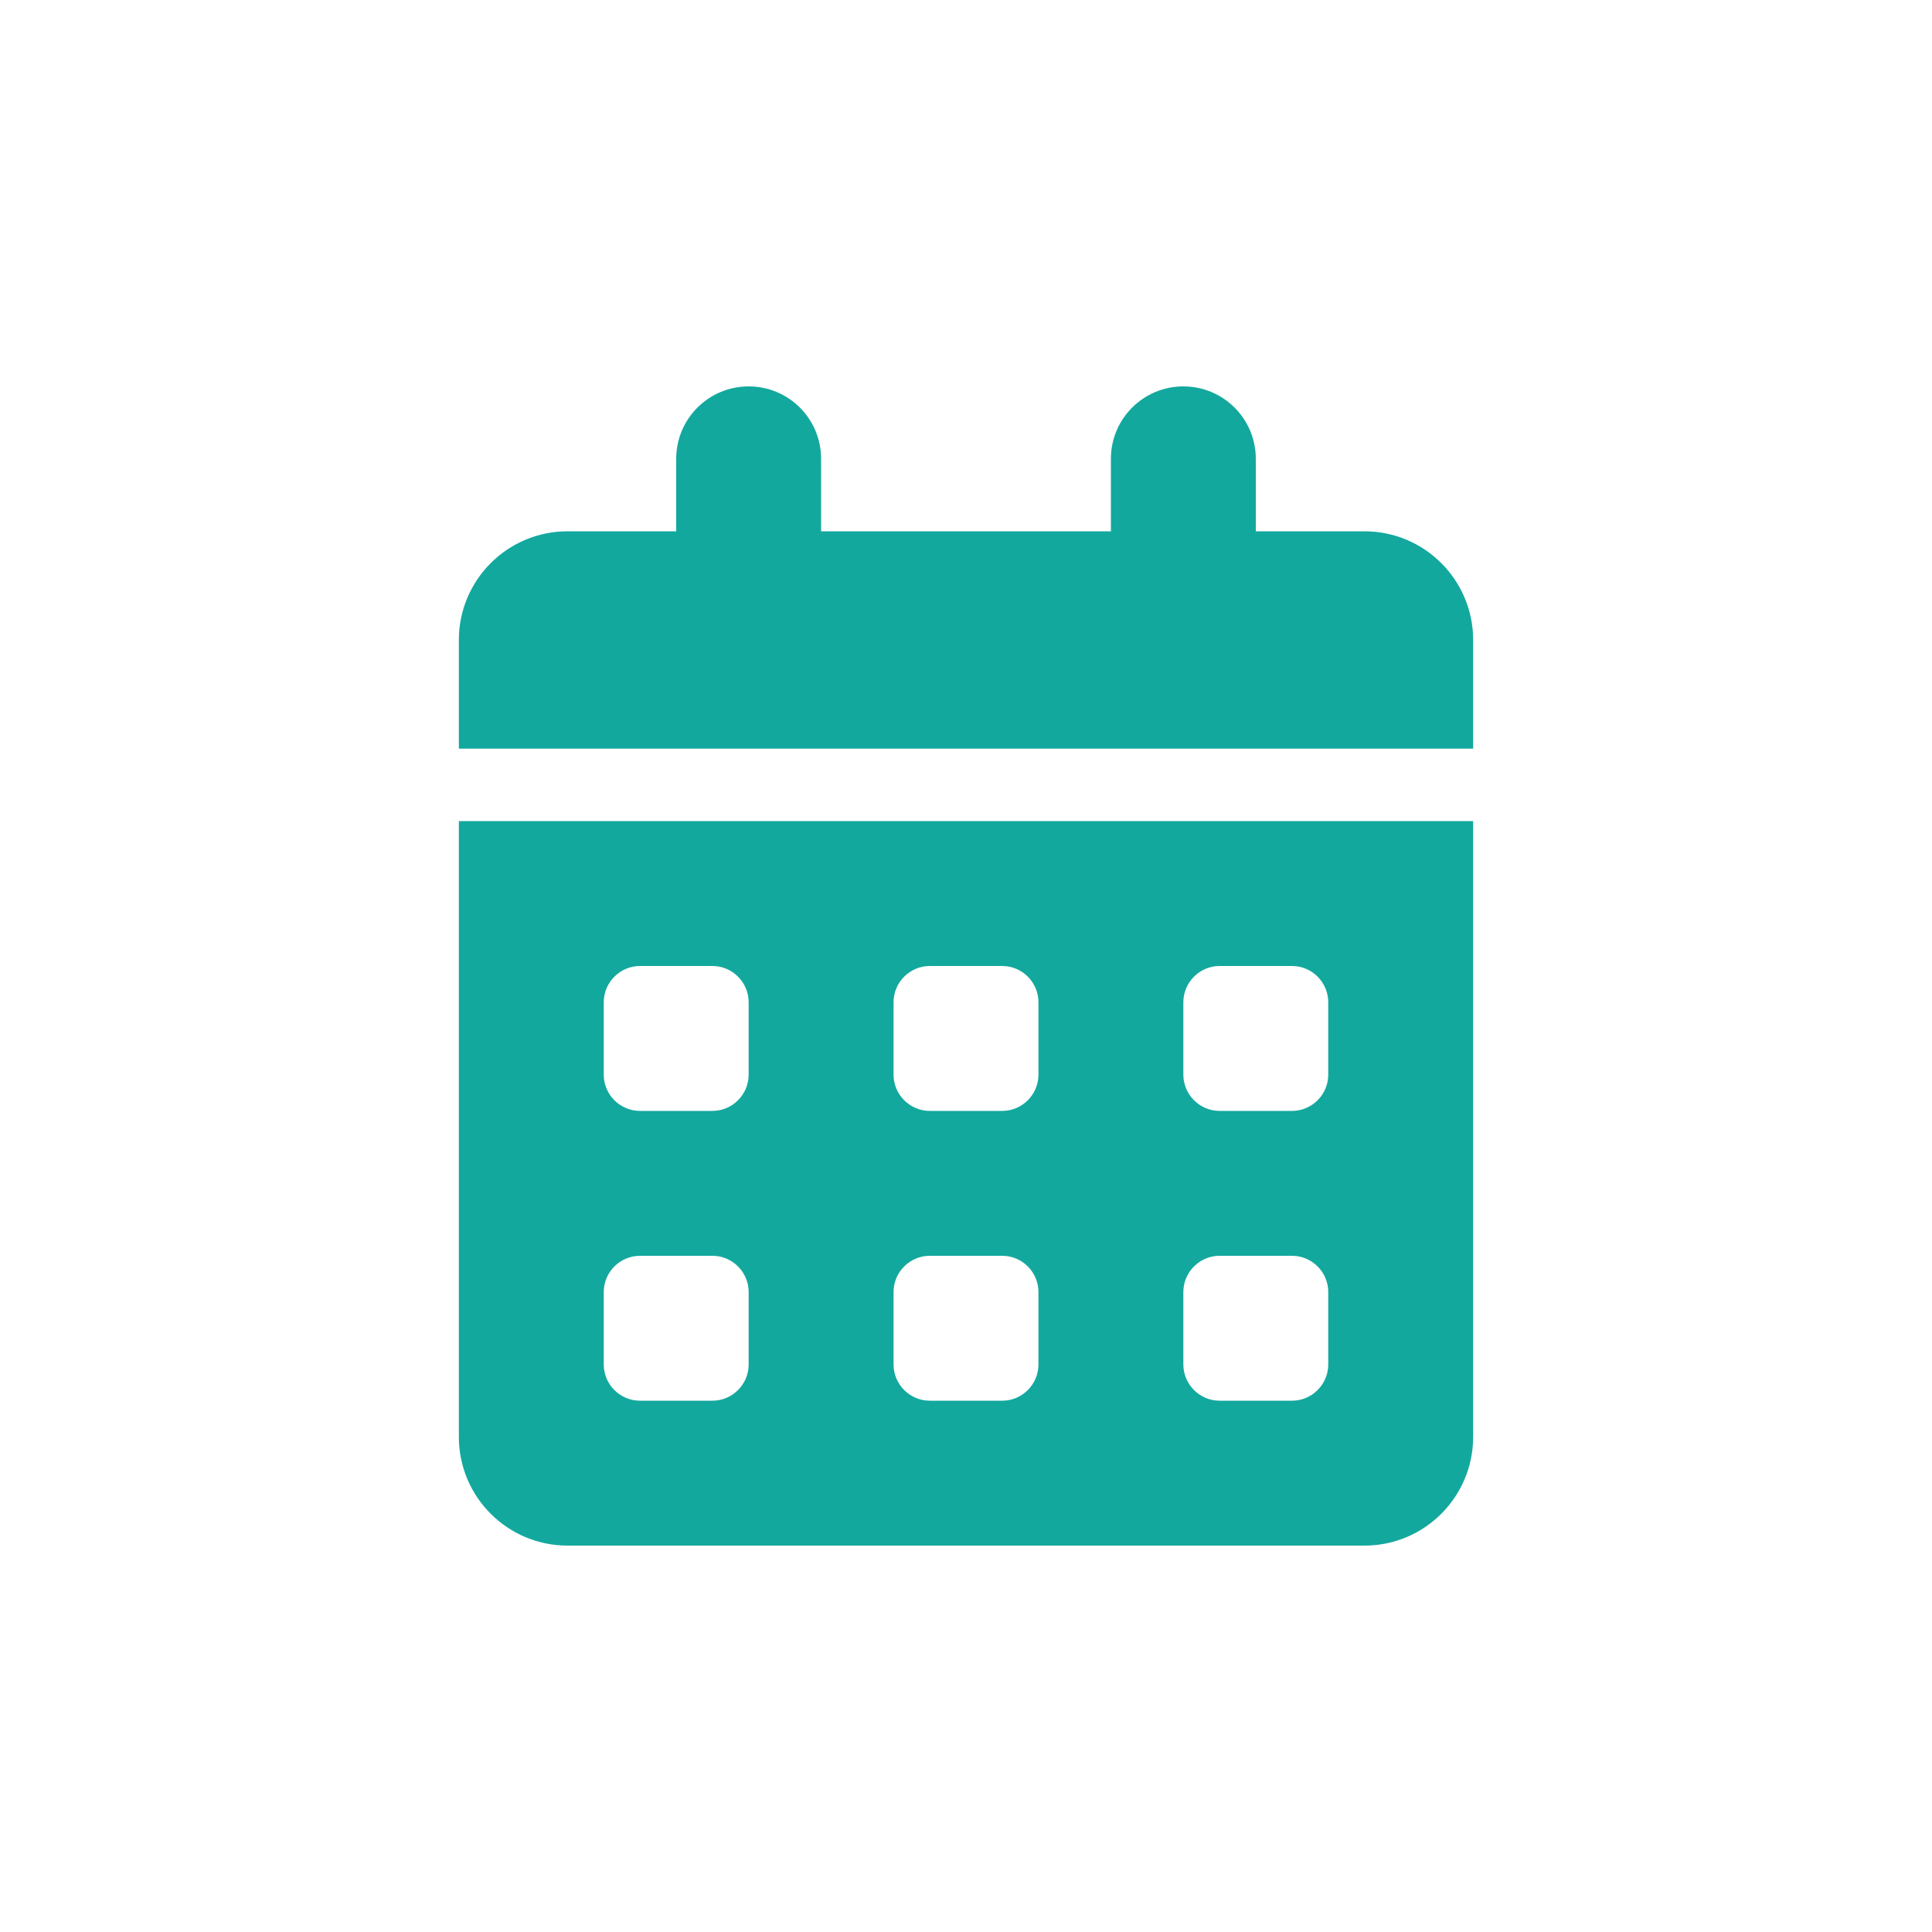 <svg width="80" height="80" viewBox="0 0 80 80" fill="none" xmlns="http://www.w3.org/2000/svg">
<g clip-path="url(#clip0_10019_3753)">
<path d="M31 16C32.659 16 34 17.341 34 19V22H46V19C46 17.341 47.341 16 49 16C50.659 16 52 17.341 52 19V22H56.5C58.984 22 61 24.016 61 26.5V31H19V26.5C19 24.016 21.016 22 23.5 22H28V19C28 17.341 29.341 16 31 16ZM19 34H61V59.5C61 61.984 58.984 64 56.5 64H23.5C21.016 64 19 61.984 19 59.5V34ZM25 41.5V44.5C25 45.325 25.675 46 26.5 46H29.5C30.325 46 31 45.325 31 44.5V41.5C31 40.675 30.325 40 29.5 40H26.5C25.675 40 25 40.675 25 41.5ZM37 41.5V44.5C37 45.325 37.675 46 38.5 46H41.5C42.325 46 43 45.325 43 44.5V41.5C43 40.675 42.325 40 41.5 40H38.5C37.675 40 37 40.675 37 41.5ZM50.5 40C49.675 40 49 40.675 49 41.5V44.5C49 45.325 49.675 46 50.5 46H53.5C54.325 46 55 45.325 55 44.5V41.5C55 40.675 54.325 40 53.5 40H50.5ZM25 53.5V56.5C25 57.325 25.675 58 26.5 58H29.5C30.325 58 31 57.325 31 56.5V53.5C31 52.675 30.325 52 29.5 52H26.5C25.675 52 25 52.675 25 53.5ZM38.5 52C37.675 52 37 52.675 37 53.5V56.5C37 57.325 37.675 58 38.5 58H41.5C42.325 58 43 57.325 43 56.5V53.5C43 52.675 42.325 52 41.5 52H38.5ZM49 53.5V56.5C49 57.325 49.675 58 50.5 58H53.5C54.325 58 55 57.325 55 56.5V53.5C55 52.675 54.325 52 53.5 52H50.5C49.675 52 49 52.675 49 53.5Z" fill="#13A89E"/>
</g>
<defs>
<clipPath id="clip0_10019_3753">
<rect width="42" height="48" fill="white" transform="translate(19 16)"/>
</clipPath>
</defs>
</svg>
